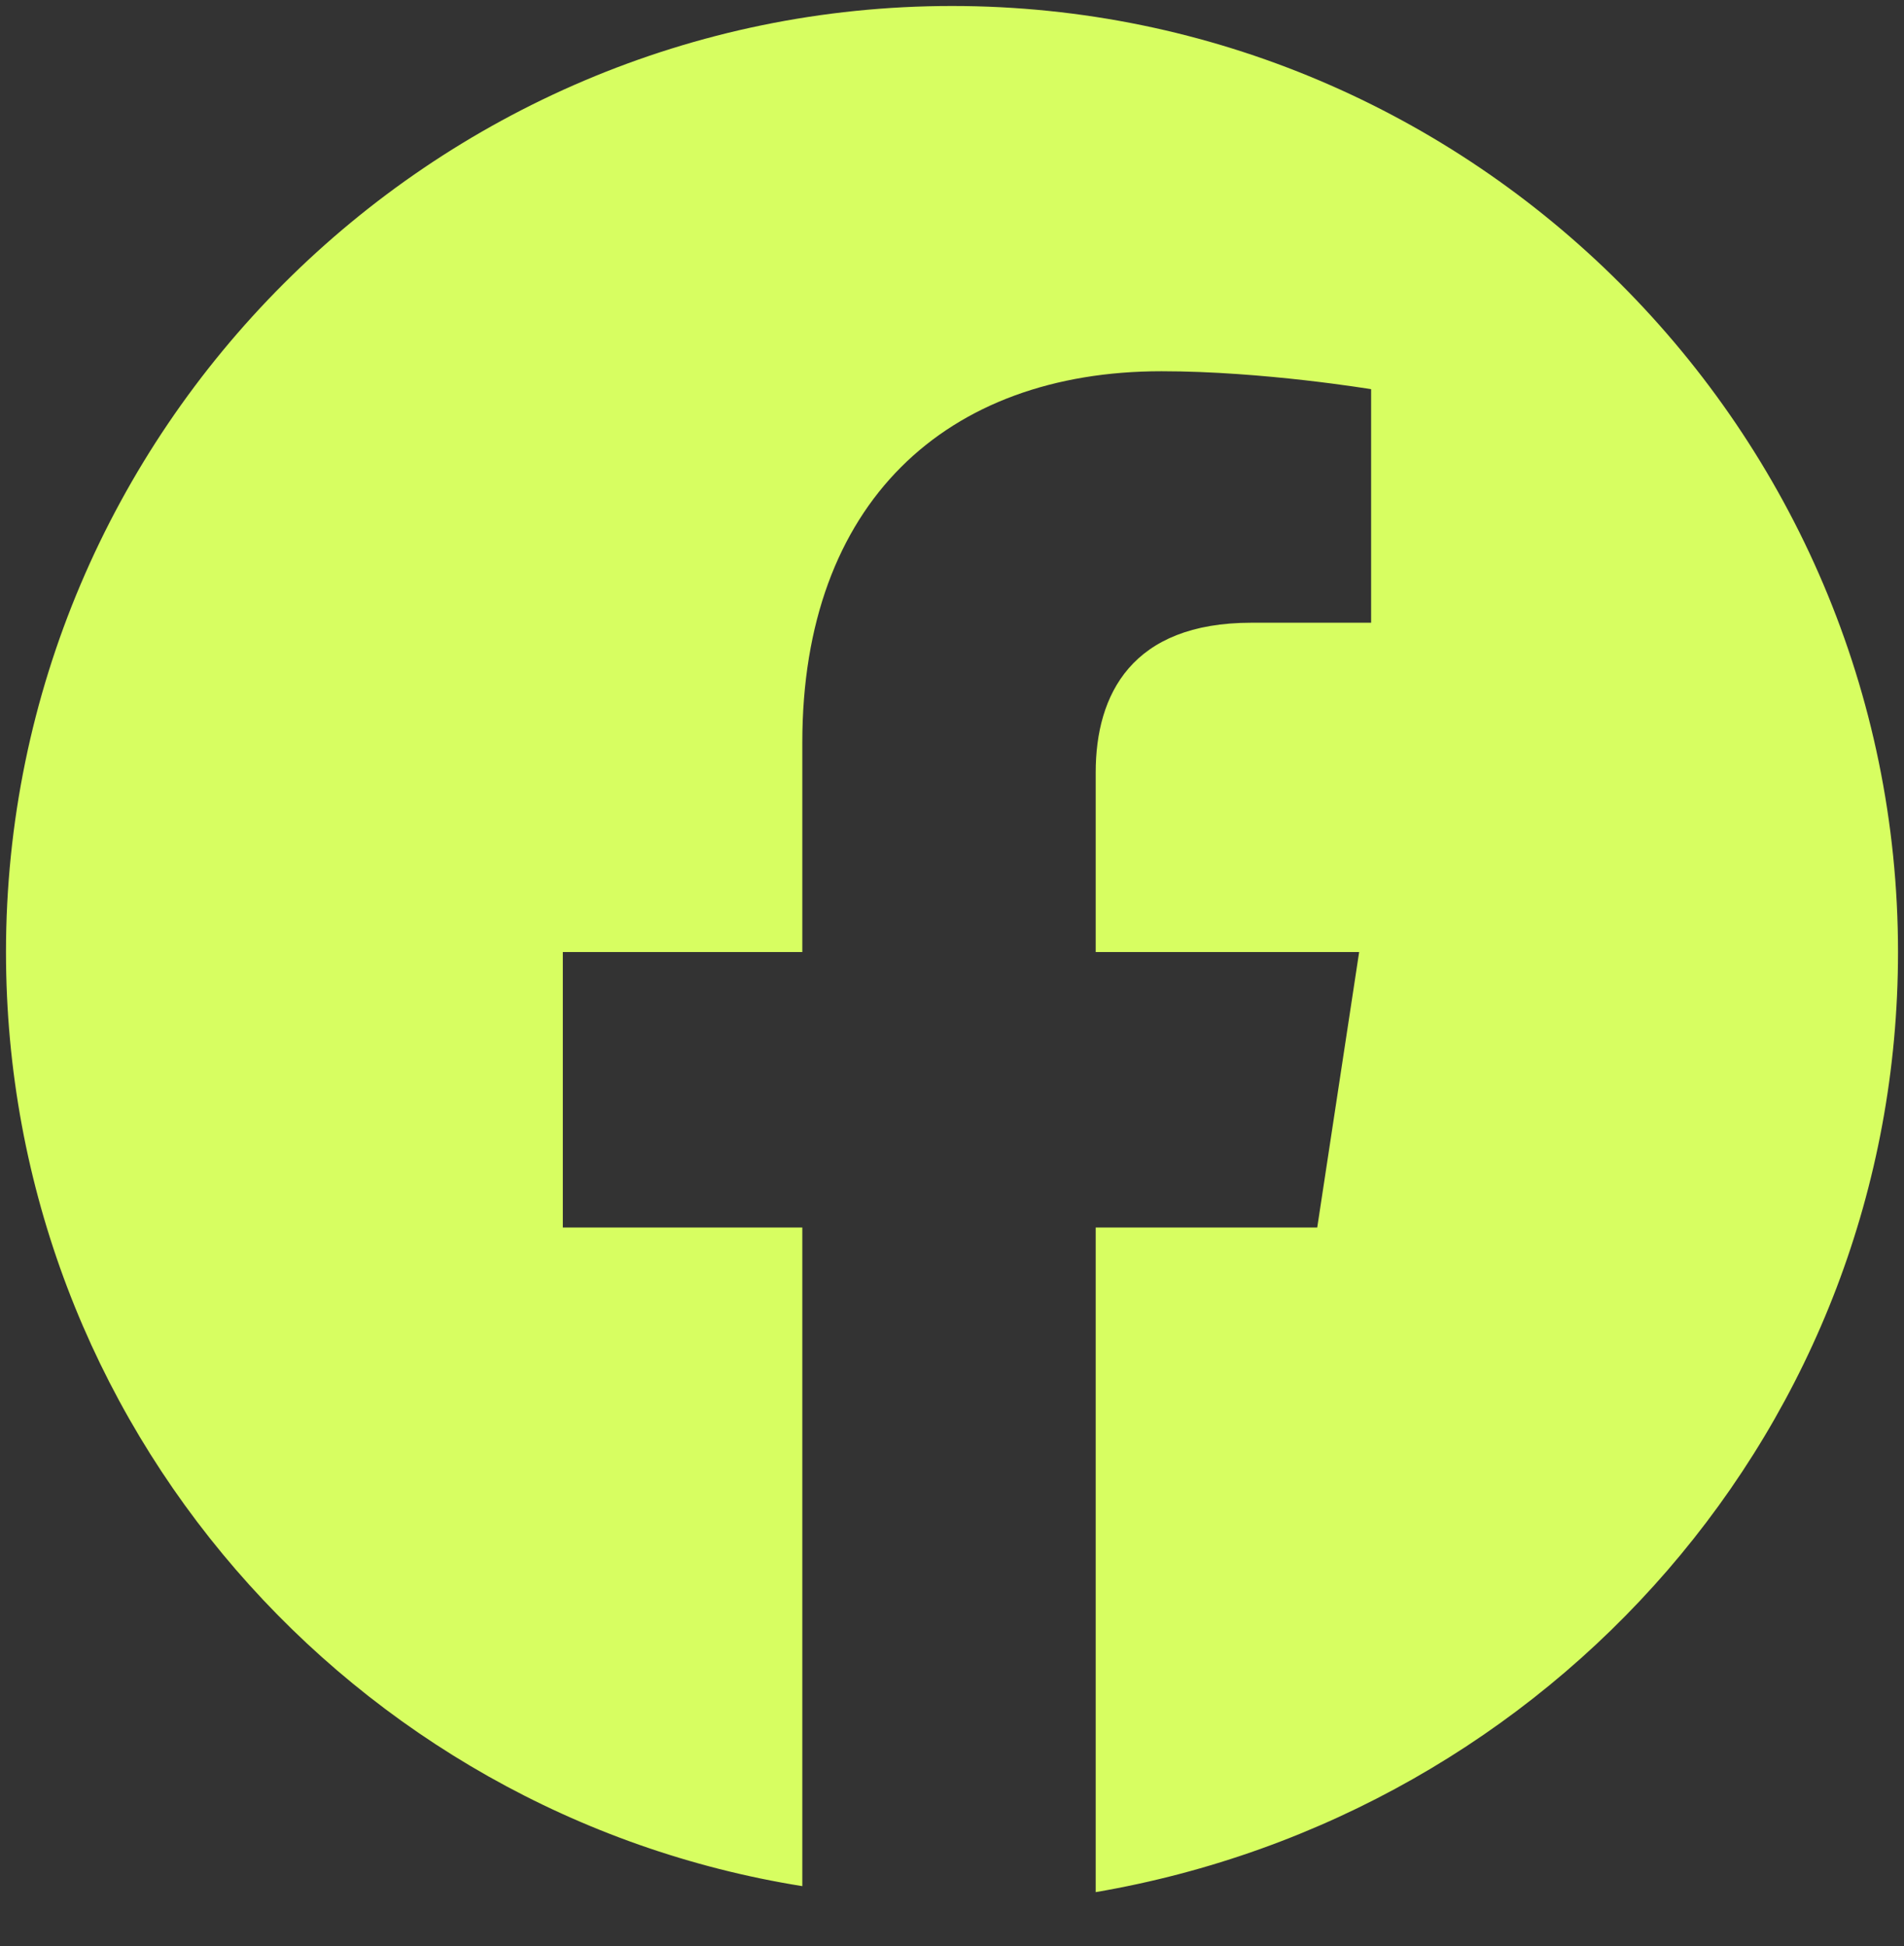 <?xml version="1.0" encoding="utf-8"?>
<!-- Generator: Adobe Illustrator 25.2.1, SVG Export Plug-In . SVG Version: 6.00 Build 0)  -->
<svg version="1.1" id="Layer_1" xmlns="http://www.w3.org/2000/svg" xmlns:xlink="http://www.w3.org/1999/xlink" x="0px" y="0px"
	 viewBox="0 0 31.8 32.5" style="enable-background:new 0 0 31.8 32.5;" xml:space="preserve">
<rect x="0" y="0" width="31.8" height="32.5" fill="#333333" stroke="none"/>
<style type="text/css">
	.st0{fill:#D7FE61;}
</style>
<path class="st0" d="M31.7,15.9c0-8.7-7.1-15.8-15.8-15.8S0.1,7.2,0.1,15.9c0,7.9,5.8,14.4,13.3,15.6V20.5h-4v-4.6h4v-3.5
	c0-4,2.4-6.2,6-6.2c1.7,0,3.5,0.3,3.5,0.3v3.9h-2c-2,0-2.6,1.2-2.6,2.5v3h4.4l-0.7,4.6h-3.7v11.1C25.9,30.3,31.7,23.8,31.7,15.9z"/>
</svg>
